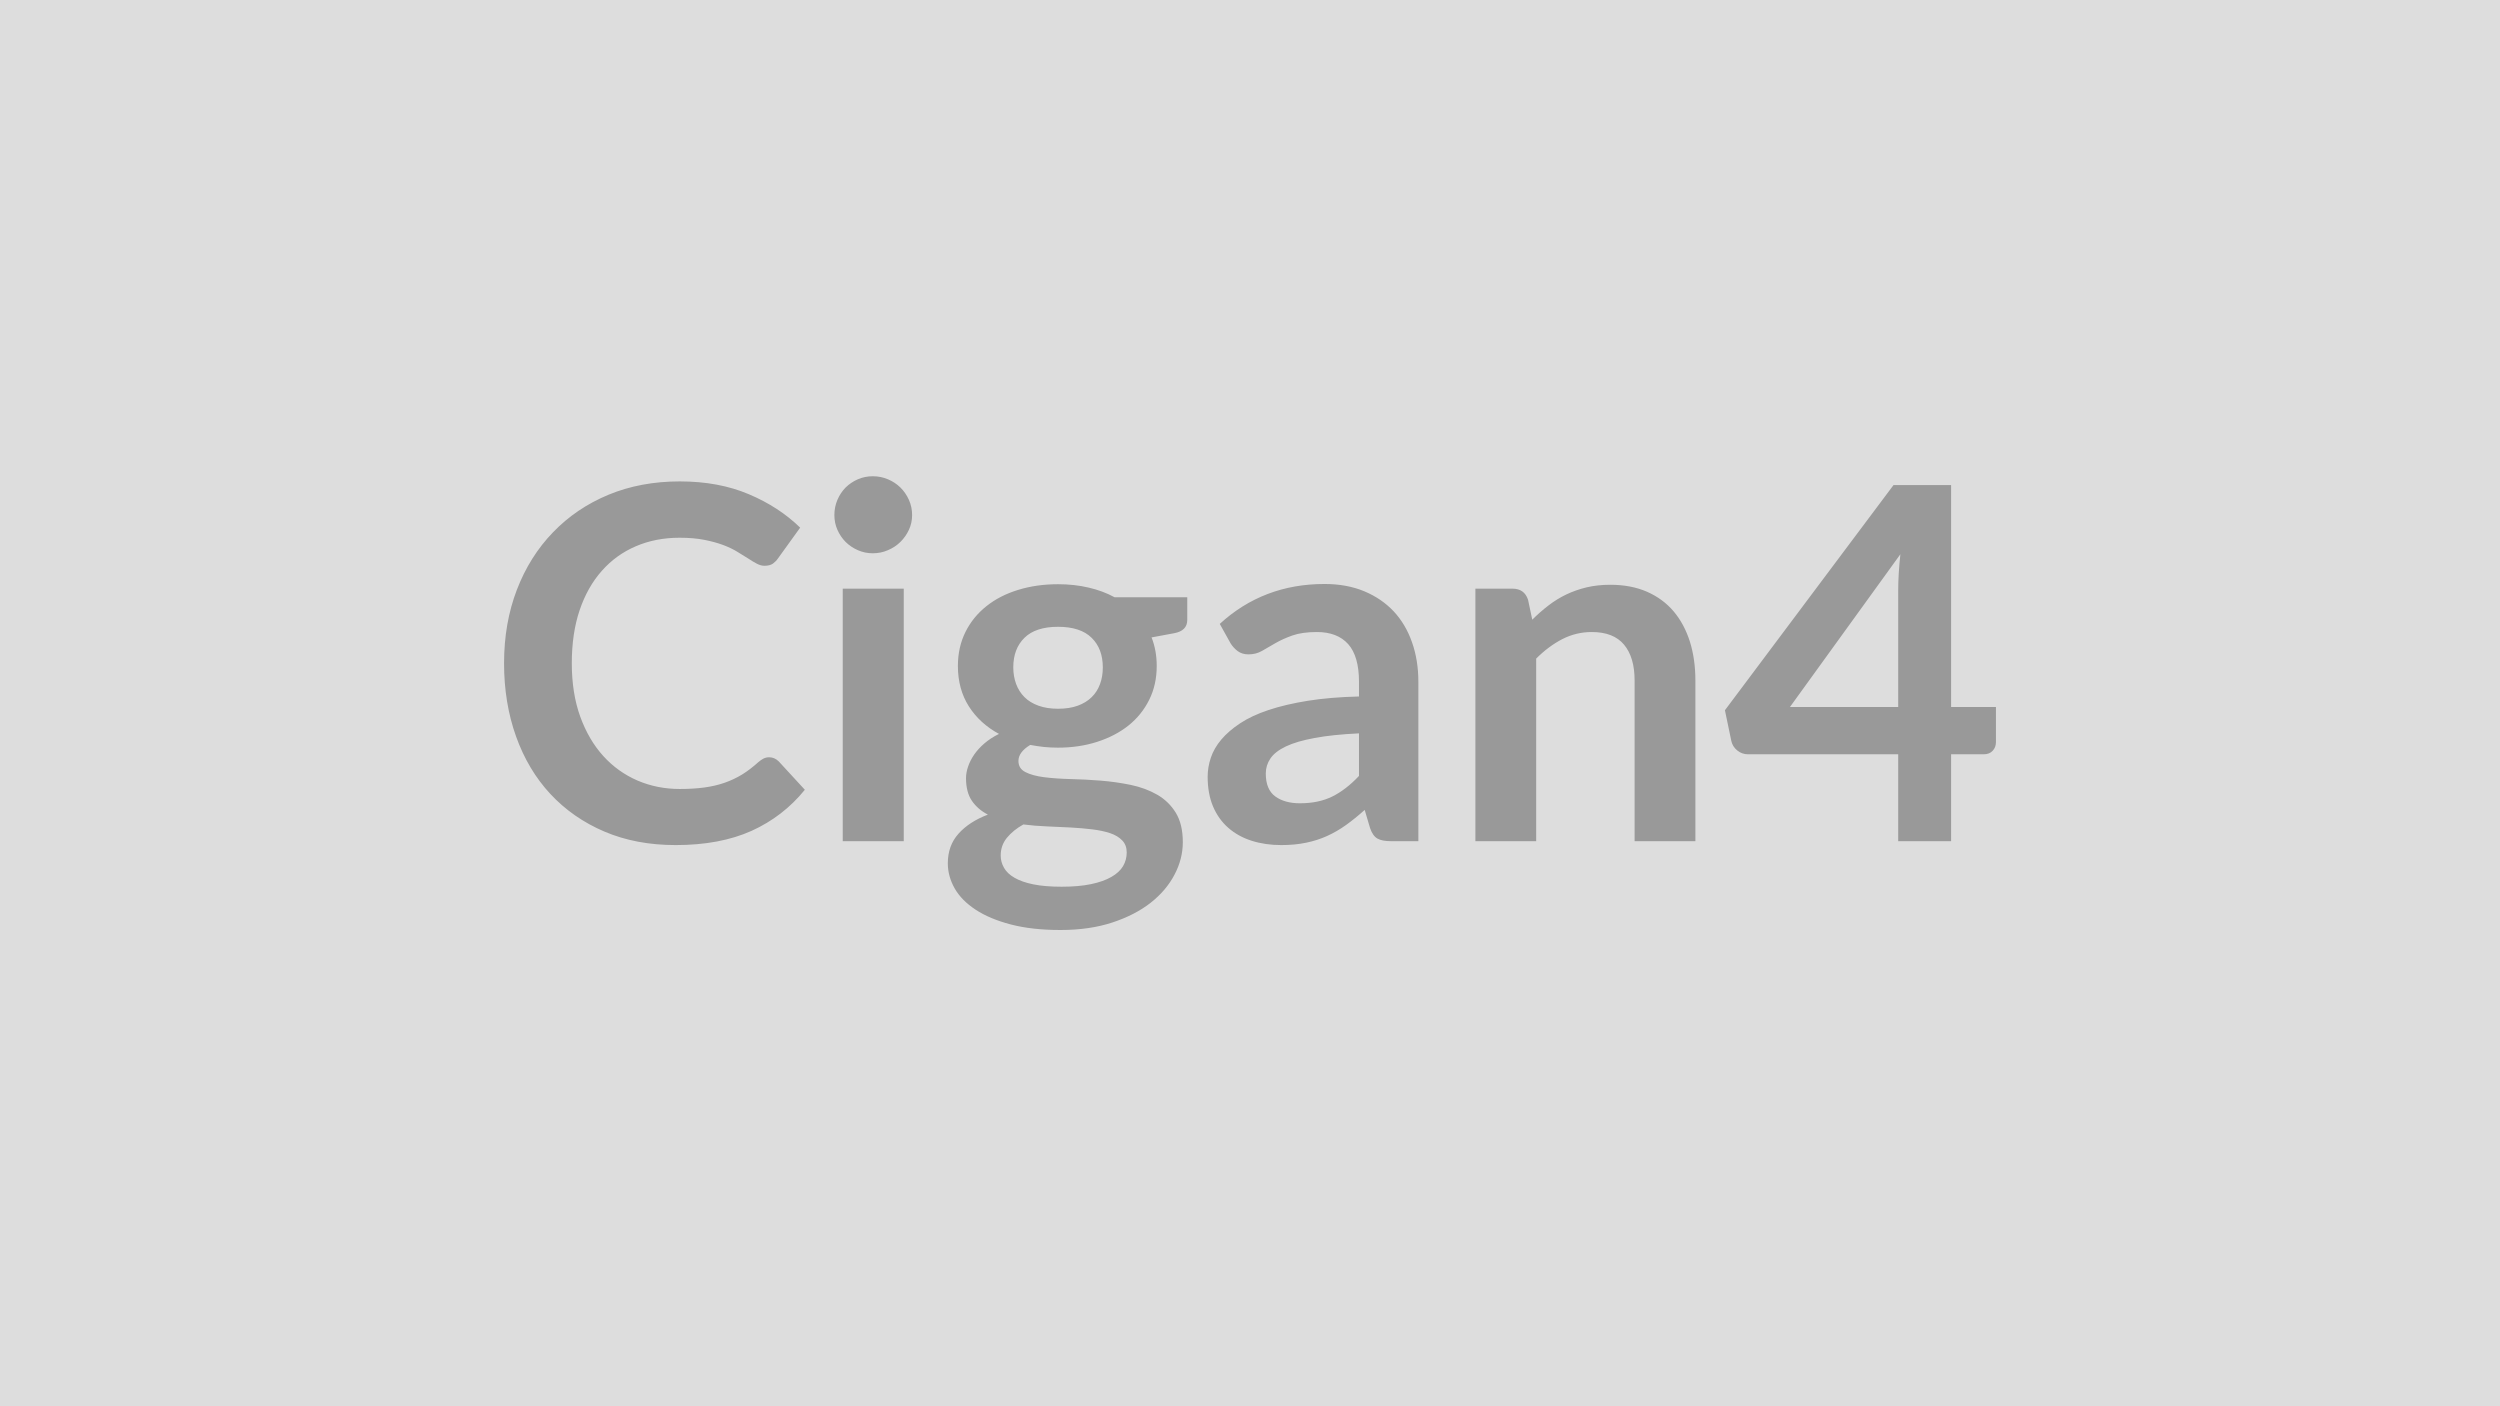 <svg xmlns="http://www.w3.org/2000/svg" width="320" height="180" viewBox="0 0 320 180"><rect width="100%" height="100%" fill="#DDDDDD"/><path fill="#999999" d="M98.45 96.93q.69 0 1.23.53l3.34 3.63q-2.78 3.43-6.82 5.26-4.05 1.82-9.72 1.82-5.07 0-9.12-1.73t-6.92-4.82q-2.86-3.08-4.39-7.37-1.53-4.28-1.53-9.35 0-5.14 1.64-9.41t4.62-7.35q2.97-3.09 7.1-4.81 4.13-1.71 9.13-1.71 4.98 0 8.84 1.64 3.86 1.63 6.57 4.28l-2.84 3.94q-.25.37-.64.66-.4.28-1.09.28-.47 0-.98-.27-.5-.26-1.1-.66-.6-.39-1.39-.86-.78-.48-1.82-.87t-2.41-.66-3.17-.27q-3.05 0-5.59 1.09-2.53 1.08-4.36 3.15-1.83 2.06-2.84 5.04-1 2.97-1 6.79 0 3.84 1.08 6.83 1.09 2.99 2.95 5.04t4.38 3.14q2.52 1.08 5.41 1.08 1.74 0 3.14-.19t2.58-.6 2.24-1.05q1.05-.65 2.09-1.59.32-.28.66-.46.35-.17.73-.17m9.42-21.58h7.81v32.32h-7.81zm8.88-9.42q0 1.01-.41 1.89t-1.09 1.55q-.67.66-1.59 1.05-.91.4-1.95.4-1.01 0-1.91-.4-.89-.39-1.56-1.05-.66-.67-1.05-1.55t-.39-1.89q0-1.04.39-1.95t1.05-1.58q.67-.66 1.56-1.05.9-.39 1.91-.39 1.04 0 1.95.39.92.39 1.59 1.05.68.67 1.09 1.58t.41 1.95m18.68 24.79q1.45 0 2.52-.39t1.78-1.09q.71-.69 1.07-1.67.36-.97.36-2.14 0-2.39-1.43-3.79-1.43-1.41-4.3-1.41t-4.3 1.41q-1.43 1.4-1.43 3.79 0 1.13.36 2.11t1.07 1.69 1.8 1.1q1.08.39 2.5.39m8.79 18.4q0-.95-.57-1.54-.57-.6-1.54-.93-.98-.33-2.29-.49-1.3-.16-2.77-.24-1.46-.08-3.02-.14t-3.04-.25q-1.29.72-2.1 1.7-.8.98-.8 2.27 0 .85.43 1.59.42.74 1.35 1.27.93.54 2.41.84t3.62.3q2.18 0 3.75-.33 1.58-.33 2.6-.92 1.02-.58 1.5-1.38.47-.81.47-1.75m-1.55-32.67h9.3v2.9q0 1.39-1.67 1.7l-2.9.54q.66 1.67.66 3.65 0 2.4-.96 4.33-.96 1.94-2.66 3.3-1.7 1.35-4.02 2.09-2.31.74-4.99.74-.95 0-1.83-.09-.88-.1-1.73-.26-1.51.92-1.51 2.05 0 .98.9 1.43.89.46 2.37.65t3.37.24q1.89.04 3.88.2 1.98.16 3.87.55 1.89.4 3.37 1.25t2.38 2.31q.9 1.47.9 3.77 0 2.14-1.06 4.15-1.05 2.02-3.05 3.6-2 1.57-4.91 2.53-2.92.96-6.64.96-3.65 0-6.36-.71t-4.5-1.89q-1.8-1.18-2.68-2.72-.88-1.55-.88-3.22 0-2.26 1.37-3.79t3.76-2.44q-1.29-.66-2.05-1.77-.75-1.1-.75-2.89 0-.73.27-1.5.26-.77.78-1.53.52-.75 1.31-1.43t1.86-1.21q-2.46-1.33-3.86-3.53-1.4-2.21-1.4-5.17 0-2.39.96-4.33t2.68-3.31q1.71-1.37 4.06-2.09 2.35-.73 5.12-.73 2.08 0 3.91.43 1.82.42 3.33 1.24m31.28 22.87v-5.45q-3.37.16-5.67.59-2.3.42-3.68 1.08-1.39.66-1.99 1.55-.59.88-.59 1.92 0 2.04 1.21 2.93 1.21.88 3.16.88 2.4 0 4.15-.87 1.74-.86 3.41-2.63m-16.44-16.98-1.38-2.48q5.57-5.11 13.41-5.11 2.84 0 5.08.93 2.23.93 3.78 2.58 1.54 1.66 2.34 3.96.81 2.3.81 5.04v20.41h-3.53q-1.11 0-1.7-.33-.6-.33-.95-1.34l-.69-2.33q-1.23 1.1-2.4 1.94-1.16.83-2.42 1.4t-2.69.86q-1.44.3-3.17.3-2.05 0-3.78-.55t-2.99-1.65-1.96-2.74q-.69-1.64-.69-3.81 0-1.23.41-2.44.41-1.22 1.34-2.32t2.41-2.08 3.64-1.7 5.02-1.18q2.87-.46 6.55-.55v-1.89q0-3.25-1.38-4.81-1.39-1.55-4-1.55-1.89 0-3.14.44-1.24.44-2.19.99-.94.55-1.71.99t-1.72.44q-.82 0-1.39-.42-.56-.43-.91-1m38.08-5.57.54 2.55q.98-.98 2.06-1.81 1.09-.84 2.3-1.42 1.22-.58 2.6-.91 1.39-.33 3.03-.33 2.64 0 4.69.89 2.05.9 3.42 2.52 1.37 1.63 2.08 3.88.7 2.25.7 4.96v20.57h-7.78V87.1q0-2.96-1.35-4.58t-4.13-1.62q-2.01 0-3.78.91-1.76.91-3.34 2.49v23.37h-7.78V75.35h4.76q1.51 0 1.98 1.42m33.52 13.73h13.86V75.6q0-2.11.28-4.66zm20.63 0h5.74v4.51q0 .63-.41 1.08-.41.46-1.17.46h-4.16v11.12h-6.77V96.55h-19.21q-.79 0-1.39-.49t-.76-1.21l-.82-3.94 21.58-28.82h7.37z"/></svg>